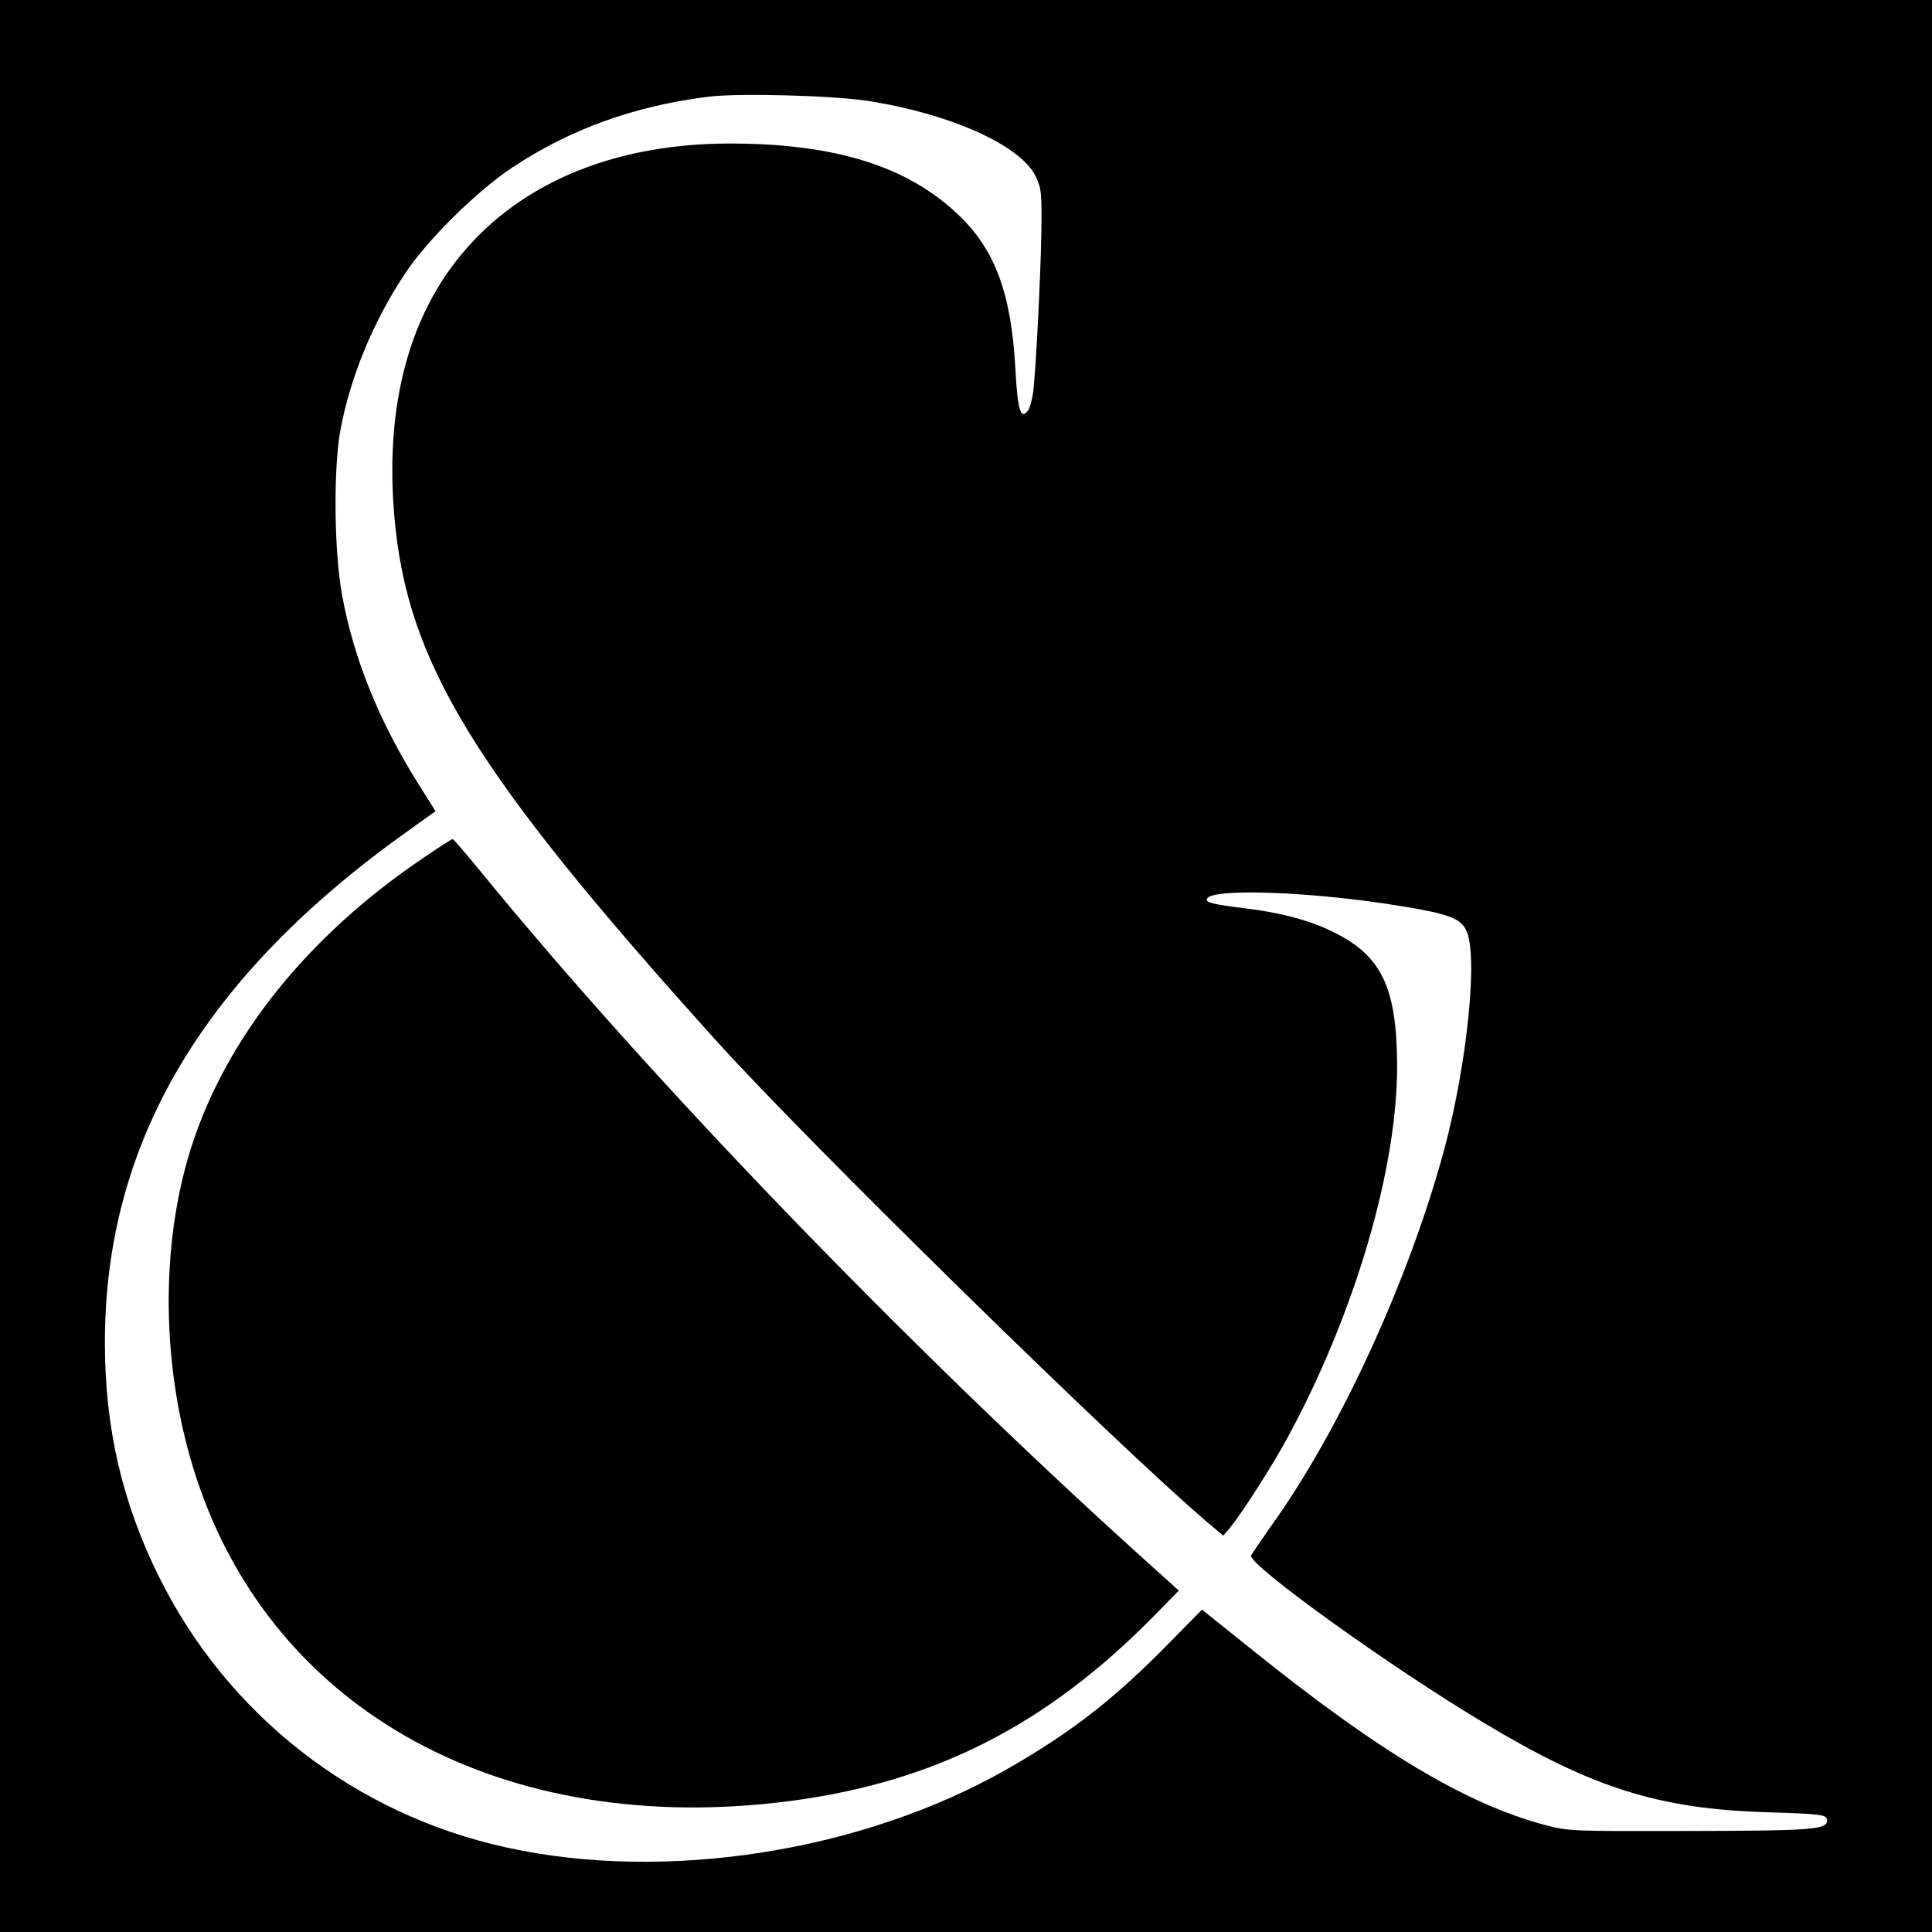 <?xml version="1.0" standalone="no"?>
<!DOCTYPE svg PUBLIC "-//W3C//DTD SVG 20010904//EN"
 "http://www.w3.org/TR/2001/REC-SVG-20010904/DTD/svg10.dtd">
<svg version="1.0" xmlns="http://www.w3.org/2000/svg"
 width="700pt" height="700pt" viewBox="0 0 700 700"
 preserveAspectRatio="xMidYMid meet">
<g transform="translate(0,700) scale(0.1,-0.1)"
fill="#000000" stroke="none">
<path d="M0 3500 l0 -3500 3500 0 3500 0 0 3500 0 3500 -3500 0 -3500 0 0
-3500z m3140 3135 c300 -46 556 -160 612 -273 21 -44 23 -57 21 -207 -3 -163
-19 -478 -29 -572 -4 -29 -12 -60 -19 -70 -27 -36 -38 0 -46 150 -15 273 -73
432 -207 559 -184 176 -447 258 -827 258 -433 0 -784 -152 -998 -433 -176
-230 -251 -545 -218 -920 46 -528 288 -924 1161 -1892 325 -362 1453 -1468
1784 -1750 l58 -49 25 29 c45 56 150 220 207 324 245 452 399 976 398 1351 -1
284 -57 400 -237 486 -85 41 -188 68 -315 83 -119 15 -142 21 -137 34 13 40
380 27 697 -25 176 -28 221 -45 242 -88 44 -88 5 -477 -78 -790 -128 -475
-380 -1025 -632 -1374 -35 -50 -66 -95 -69 -102 -12 -32 504 -404 848 -609
390 -234 630 -309 1019 -321 200 -6 220 -9 220 -29 0 -34 -49 -38 -495 -39
-431 -1 -442 -1 -528 22 -286 76 -602 265 -1071 643 l-171 137 -120 -122
c-198 -202 -354 -323 -583 -454 -526 -301 -1238 -413 -1816 -286 -550 120
-1011 479 -1260 981 -133 268 -196 539 -196 848 0 728 358 1330 1106 1860 l92
66 -61 97 c-144 228 -237 460 -278 688 -29 161 -31 455 -6 594 36 194 119 395
234 568 80 122 262 301 389 385 211 140 445 224 714 257 107 13 446 4 570 -15z"/>
<path d="M1530 3889 c-417 -282 -712 -651 -838 -1049 -114 -359 -107 -810 19
-1193 279 -852 1117 -1308 2155 -1172 521 69 923 273 1312 667 l93 95 -143
129 c-854 772 -1770 1722 -2383 2472 -55 67 -102 122 -105 122 -4 0 -53 -32
-110 -71z"/>
</g>
</svg>

